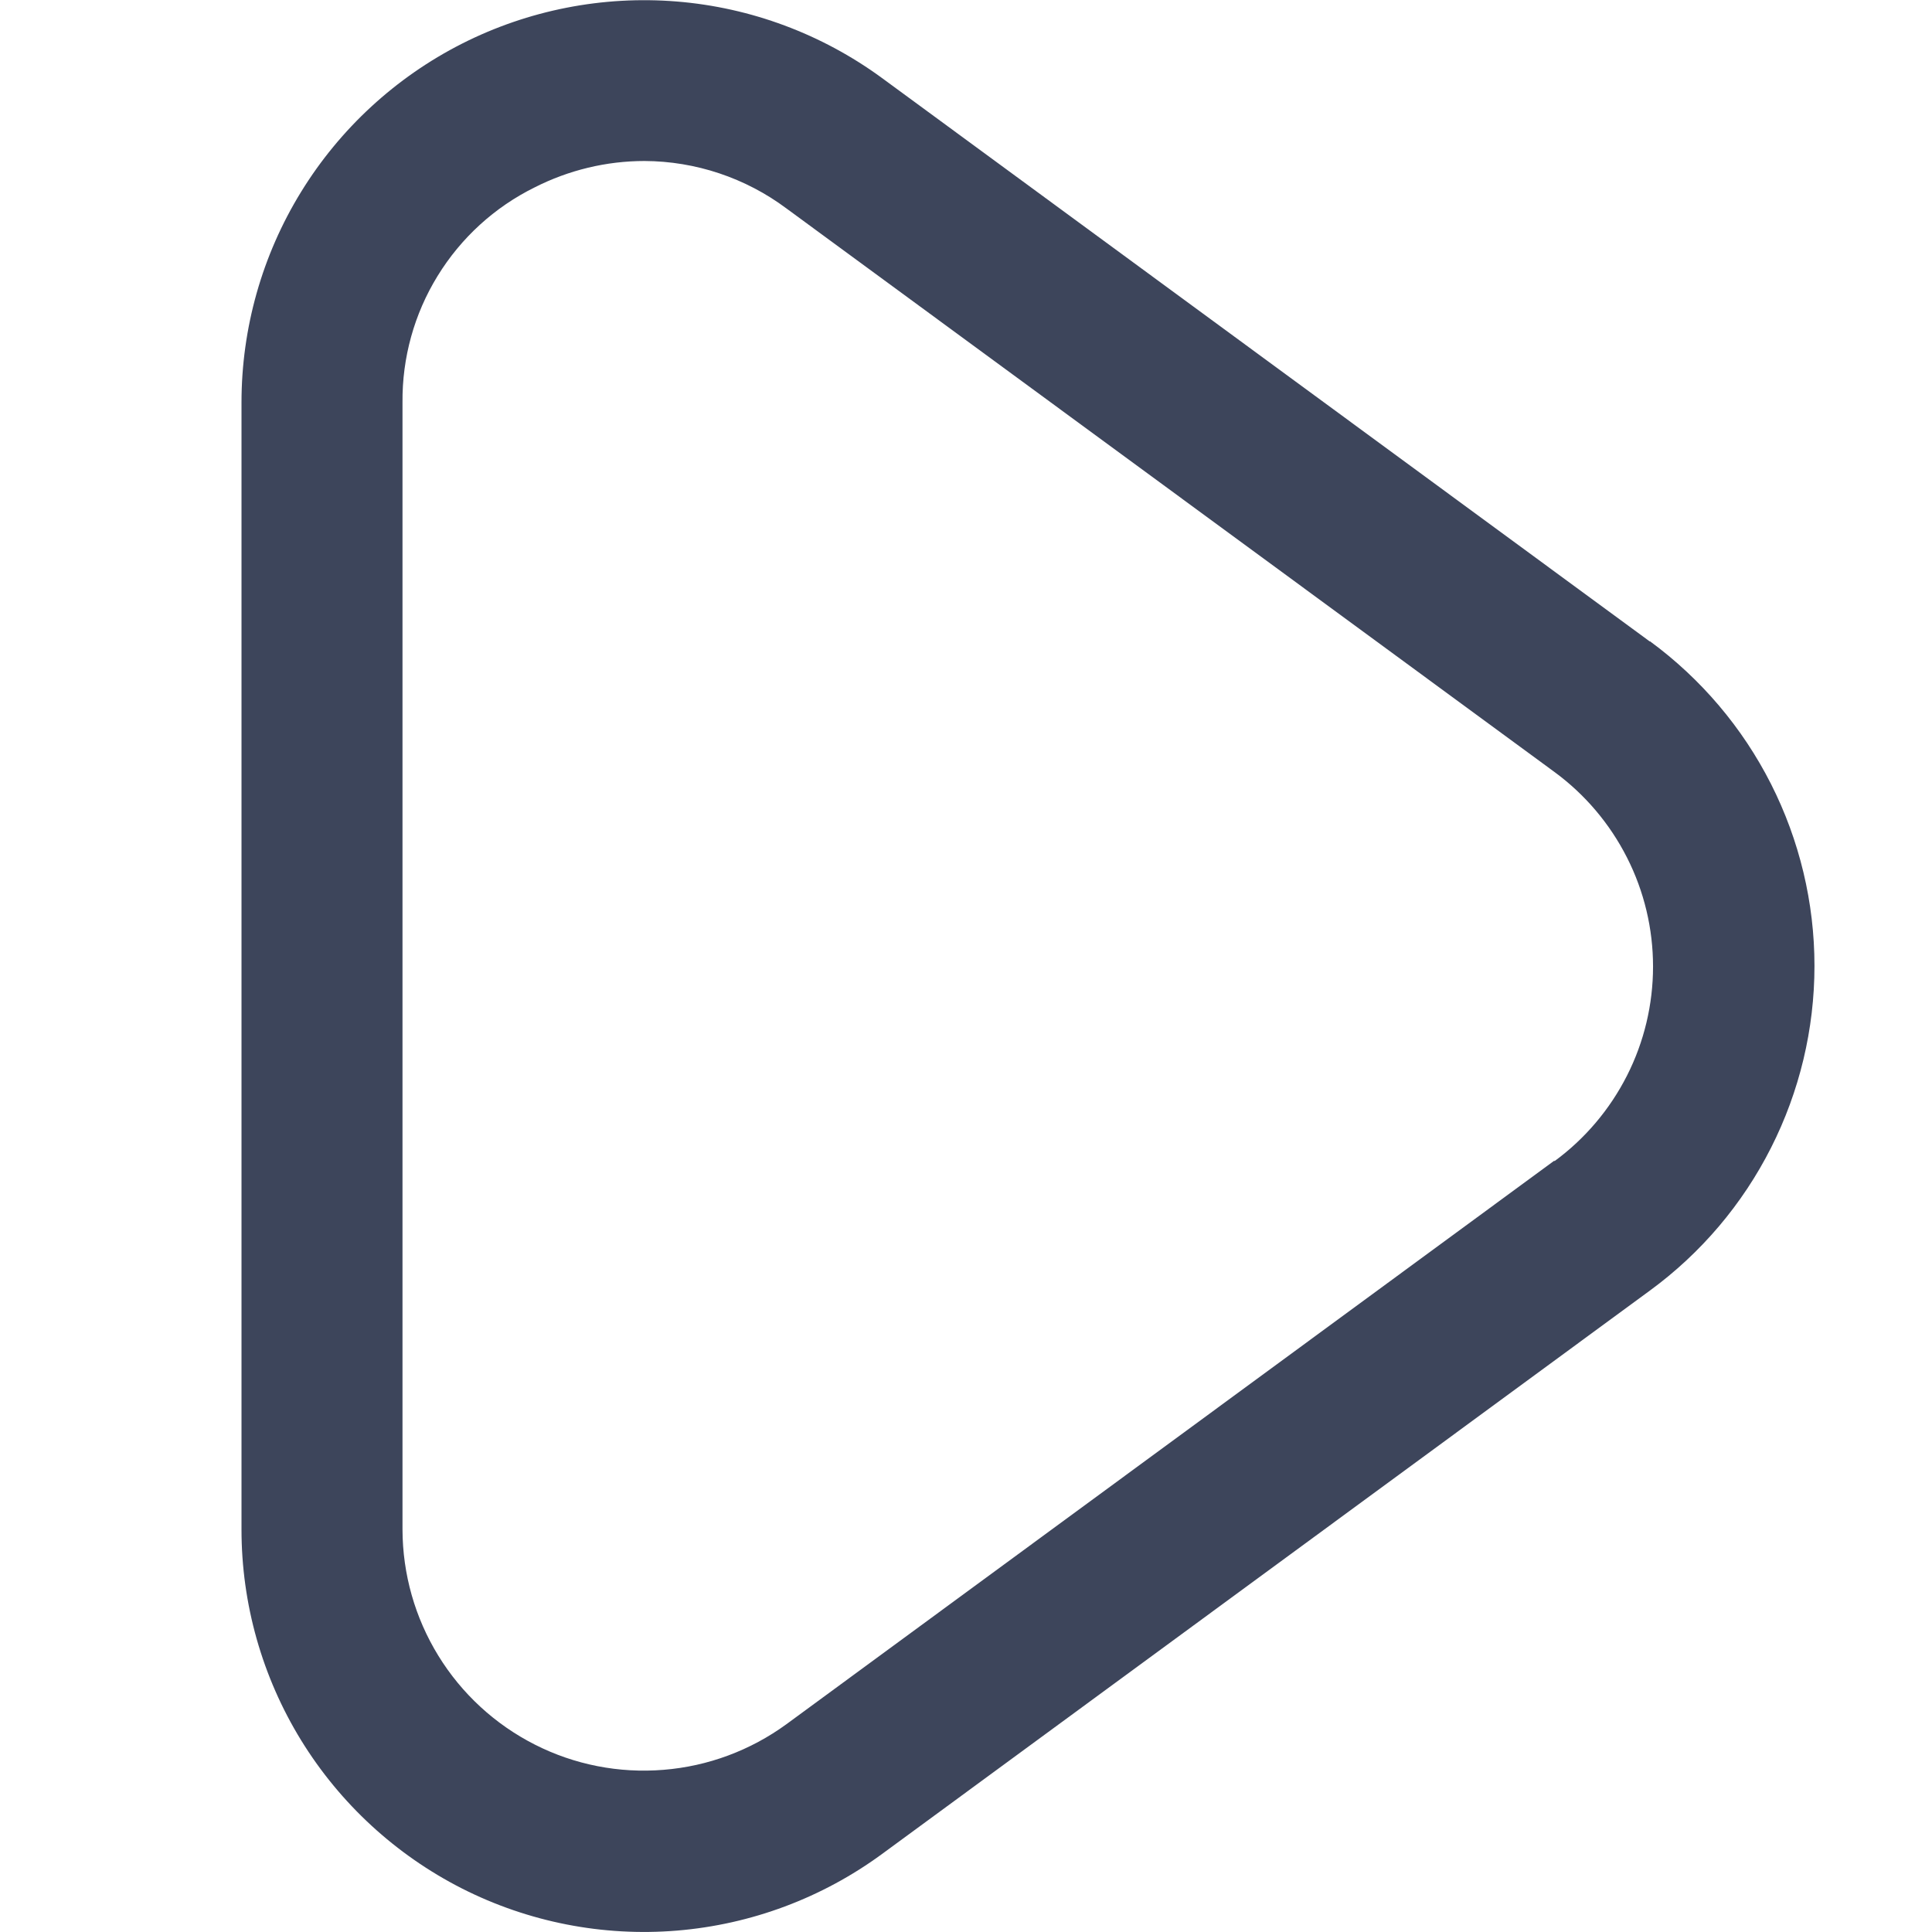 <svg width="18" height="18" viewBox="0 0 18 18" fill="none" xmlns="http://www.w3.org/2000/svg">
<path d="M15.37 5.976L8.216 0.726C7.657 0.317 6.995 0.07 6.305 0.014C5.615 -0.042 4.922 0.094 4.304 0.407C3.687 0.72 3.168 1.198 2.805 1.788C2.442 2.378 2.25 3.057 2.25 3.75V14.25C2.25 14.943 2.442 15.622 2.805 16.213C3.168 16.803 3.687 17.281 4.305 17.595C4.923 17.908 5.616 18.044 6.307 17.987C6.998 17.93 7.659 17.683 8.218 17.273L15.373 12.023C15.848 11.675 16.234 11.22 16.5 10.694C16.766 10.169 16.905 9.588 16.905 8.999C16.905 8.41 16.766 7.83 16.5 7.304C16.234 6.779 15.848 6.324 15.373 5.975L15.37 5.976ZM14.482 10.813L7.327 16.064C6.992 16.308 6.596 16.456 6.182 16.489C5.768 16.523 5.353 16.442 4.983 16.254C4.612 16.066 4.301 15.779 4.084 15.426C3.866 15.072 3.751 14.665 3.75 14.25V3.75C3.746 3.334 3.859 2.925 4.077 2.571C4.295 2.216 4.608 1.93 4.981 1.746C5.298 1.585 5.649 1.5 6.005 1.5C6.481 1.502 6.945 1.657 7.327 1.942L14.482 7.192C14.767 7.401 14.998 7.674 15.158 7.989C15.318 8.304 15.401 8.652 15.401 9.005C15.401 9.358 15.318 9.707 15.158 10.022C14.998 10.337 14.767 10.61 14.482 10.819V10.813Z" fill="#3D455B"/>
</svg>
